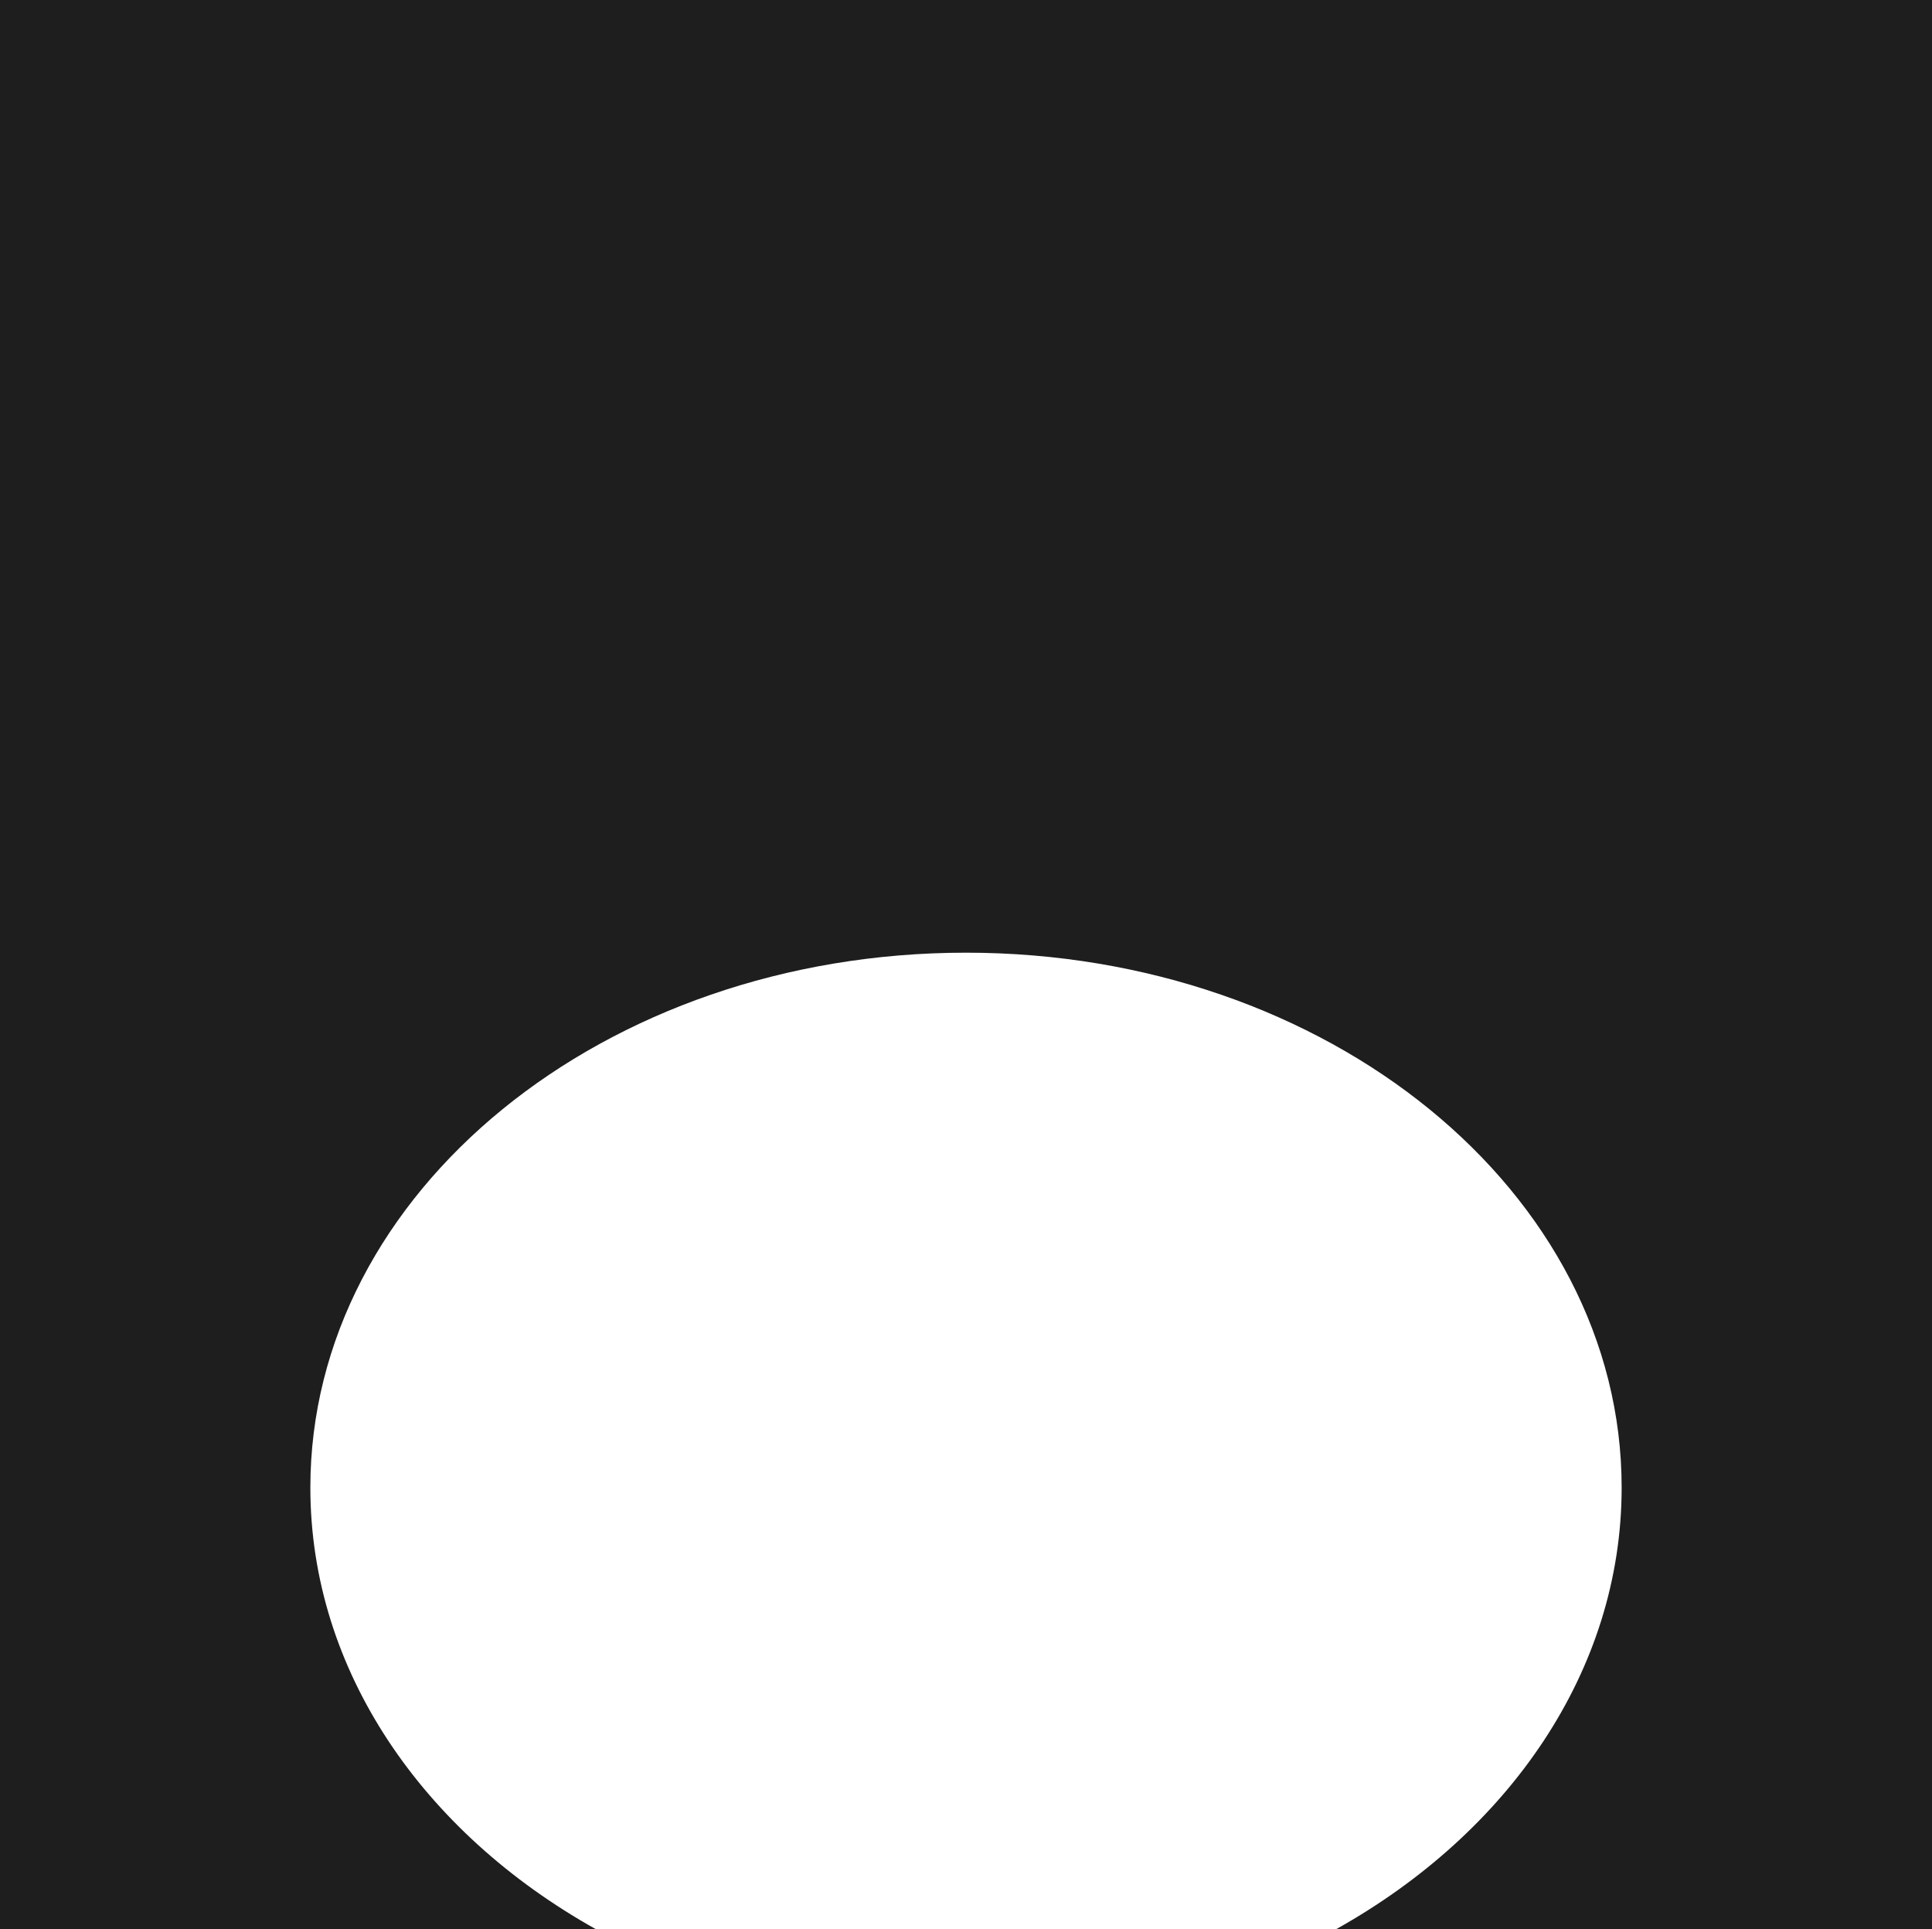 <?xml version="1.0" encoding="UTF-8"?> <svg xmlns="http://www.w3.org/2000/svg" width="1880" height="1877" viewBox="0 0 1880 1877" fill="none"><path fill-rule="evenodd" clip-rule="evenodd" d="M1880 0H0V1877H579.495C411.918 1783.2 302 1625.82 302 1447.5C302 1160.04 587.642 927 940 927C1292.36 927 1578 1160.04 1578 1447.5C1578 1625.82 1468.08 1783.2 1300.5 1877H1880V0Z" fill="#1E1E1E"></path></svg> 